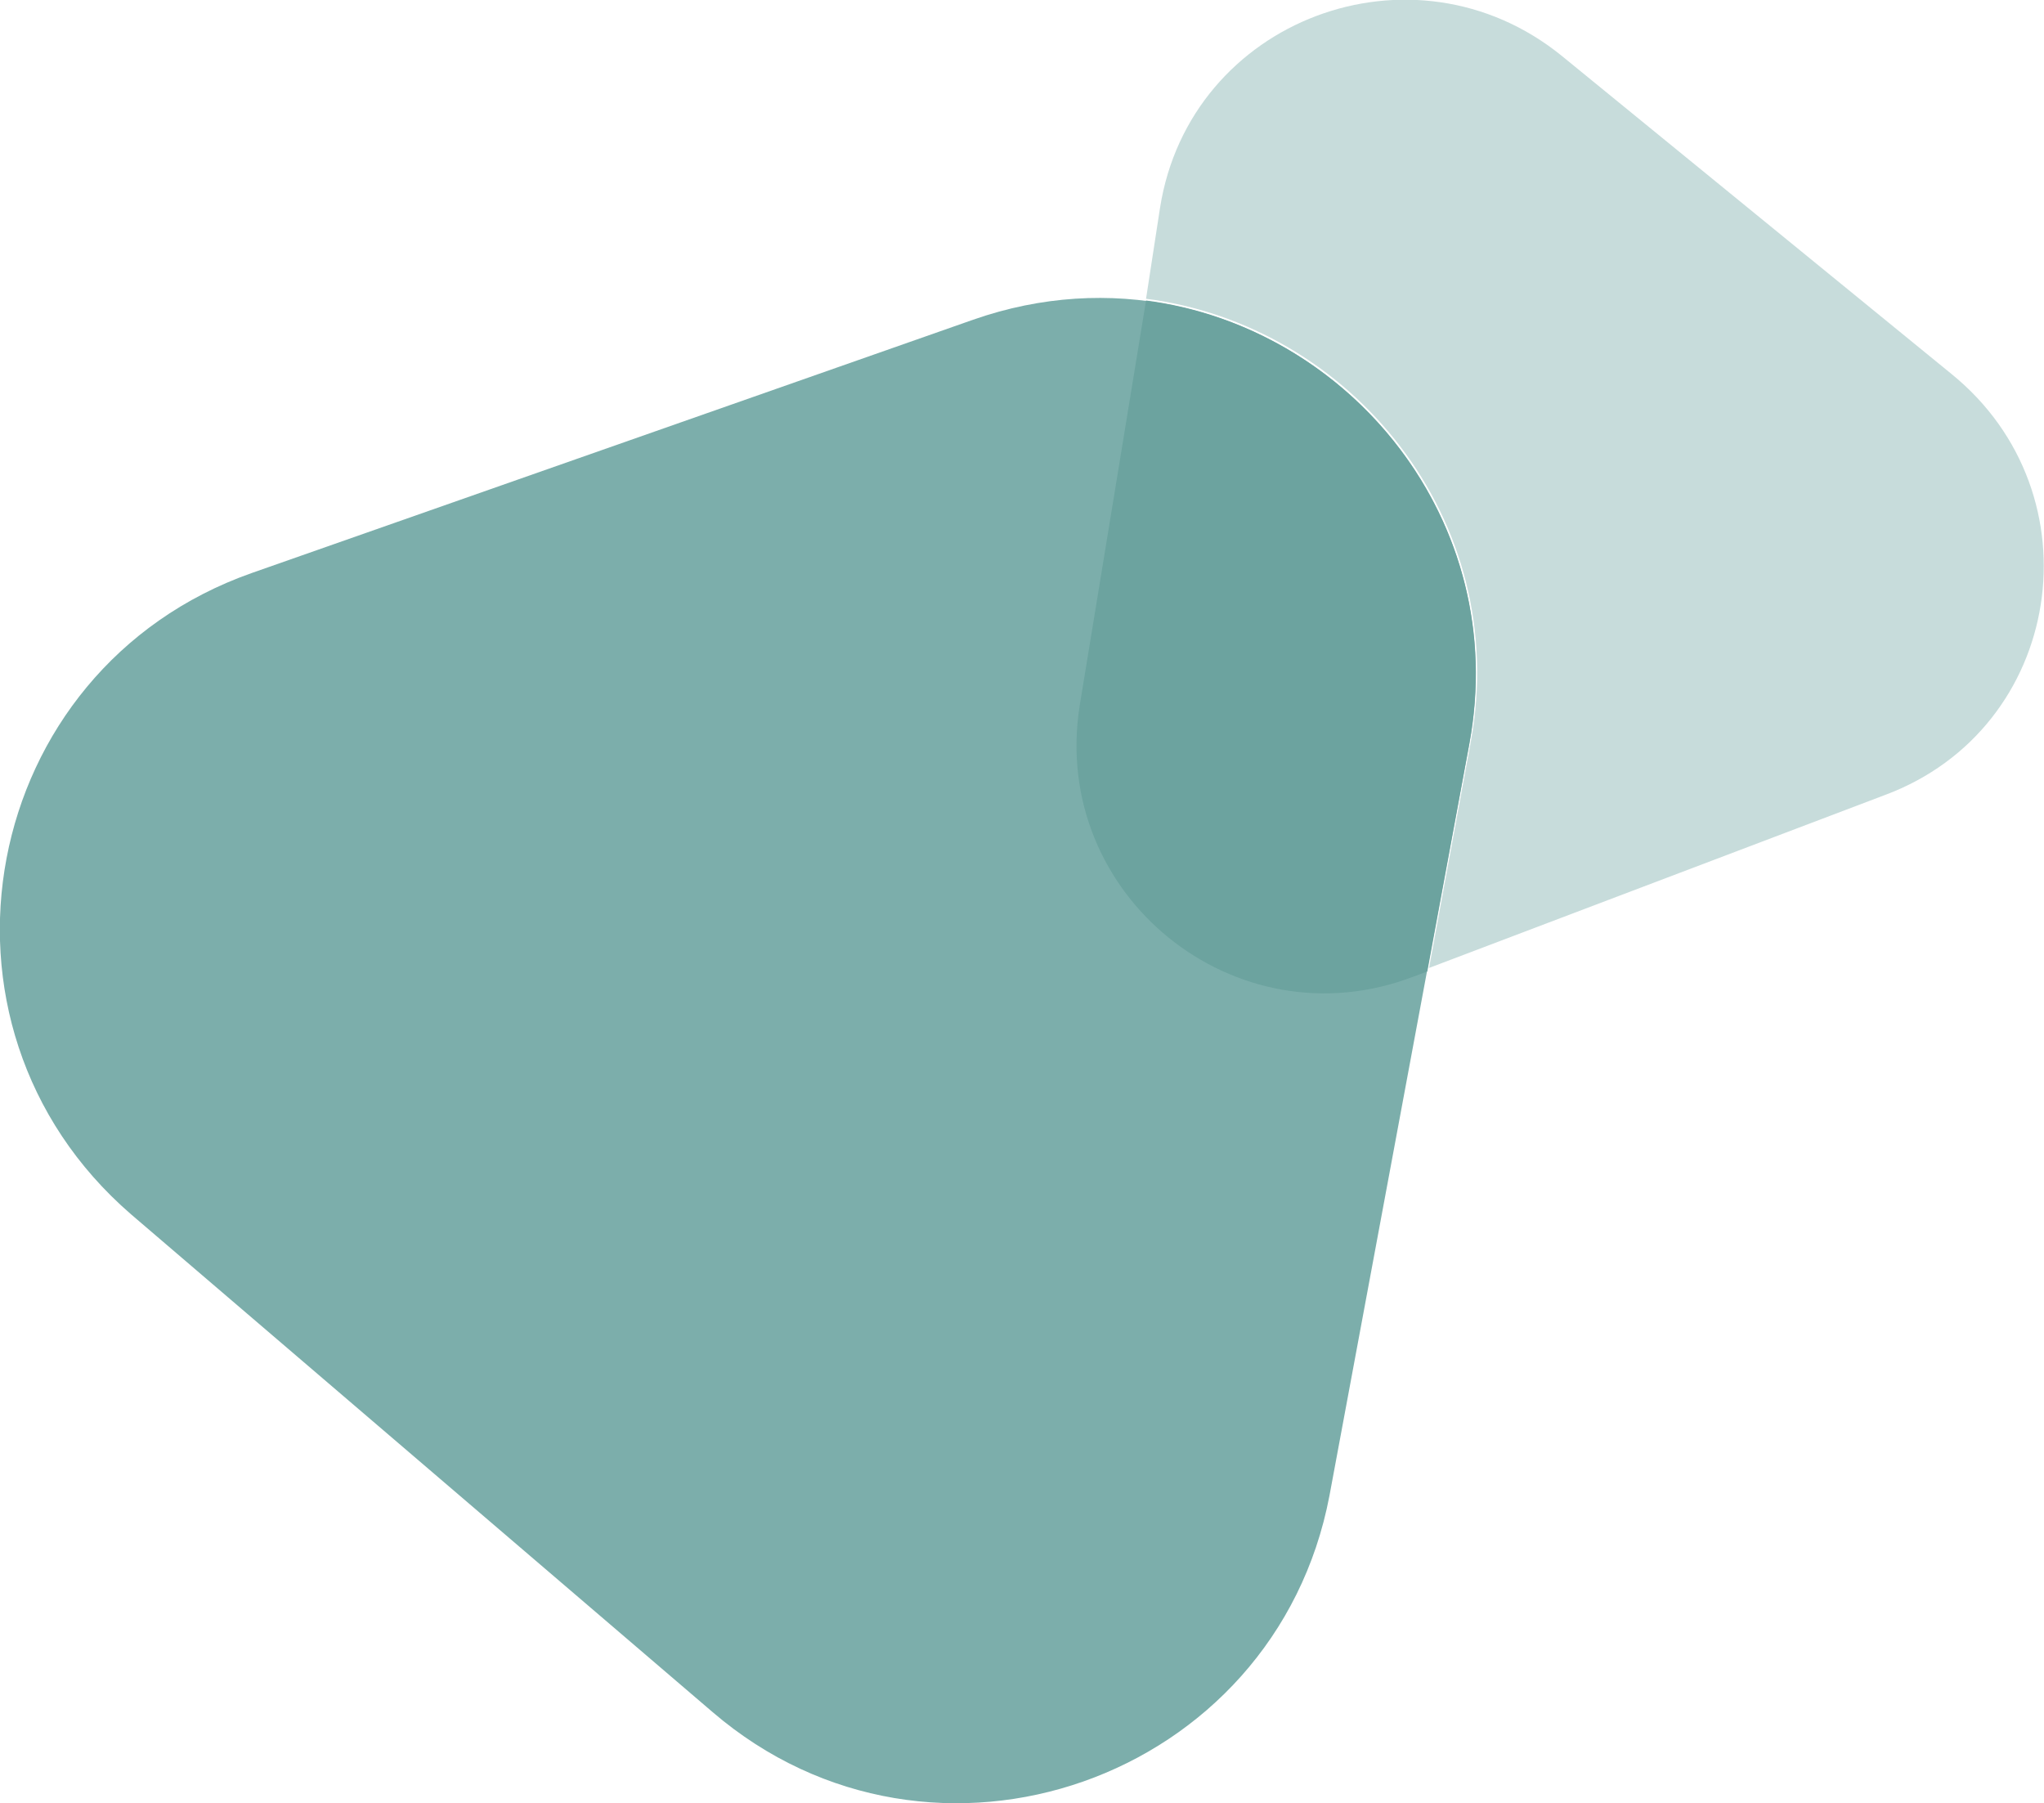 <?xml version="1.0" encoding="utf-8"?>
<!-- Generator: Adobe Illustrator 22.1.0, SVG Export Plug-In . SVG Version: 6.00 Build 0)  -->
<svg version="1.1" id="Layer_1" xmlns="http://www.w3.org/2000/svg" xmlns:xlink="http://www.w3.org/1999/xlink" x="0px" y="0px"
	 viewBox="0 0 117 103.2" style="enable-background:new 0 0 117 103.2;" xml:space="preserve">
<style type="text/css">
	.st0{fill:#7CAEAB;}
	.st1{fill:#C7DCDB;}
	.st2{fill:#6CA39F;}
</style>
<path class="st0" d="M55.7,18.3L14.4,32.8C-1.2,38.3-5.1,58.6,7.5,69.5L40.8,98c12.6,10.8,32.2,3.9,35.3-12.4l8-43
	C87.1,26.3,71.4,12.8,55.7,18.3z"/>
<path class="st1" d="M111.7,21.4L89.4,3.2c-8.5-6.9-21.3-2.1-23,8.7l-0.8,5.2c11.7,1.5,20.9,12.6,18.6,25.3l-2.4,13l26.1-9.9
	C118.1,41.7,120.2,28.3,111.7,21.4z"/>
<path class="st2" d="M65.6,17.2l-3.8,23.2c-1.7,10.8,8.9,19.4,19.1,15.5l0.8-0.3l2.4-13C86.5,29.8,77.2,18.7,65.6,17.2z"/>
</svg>
